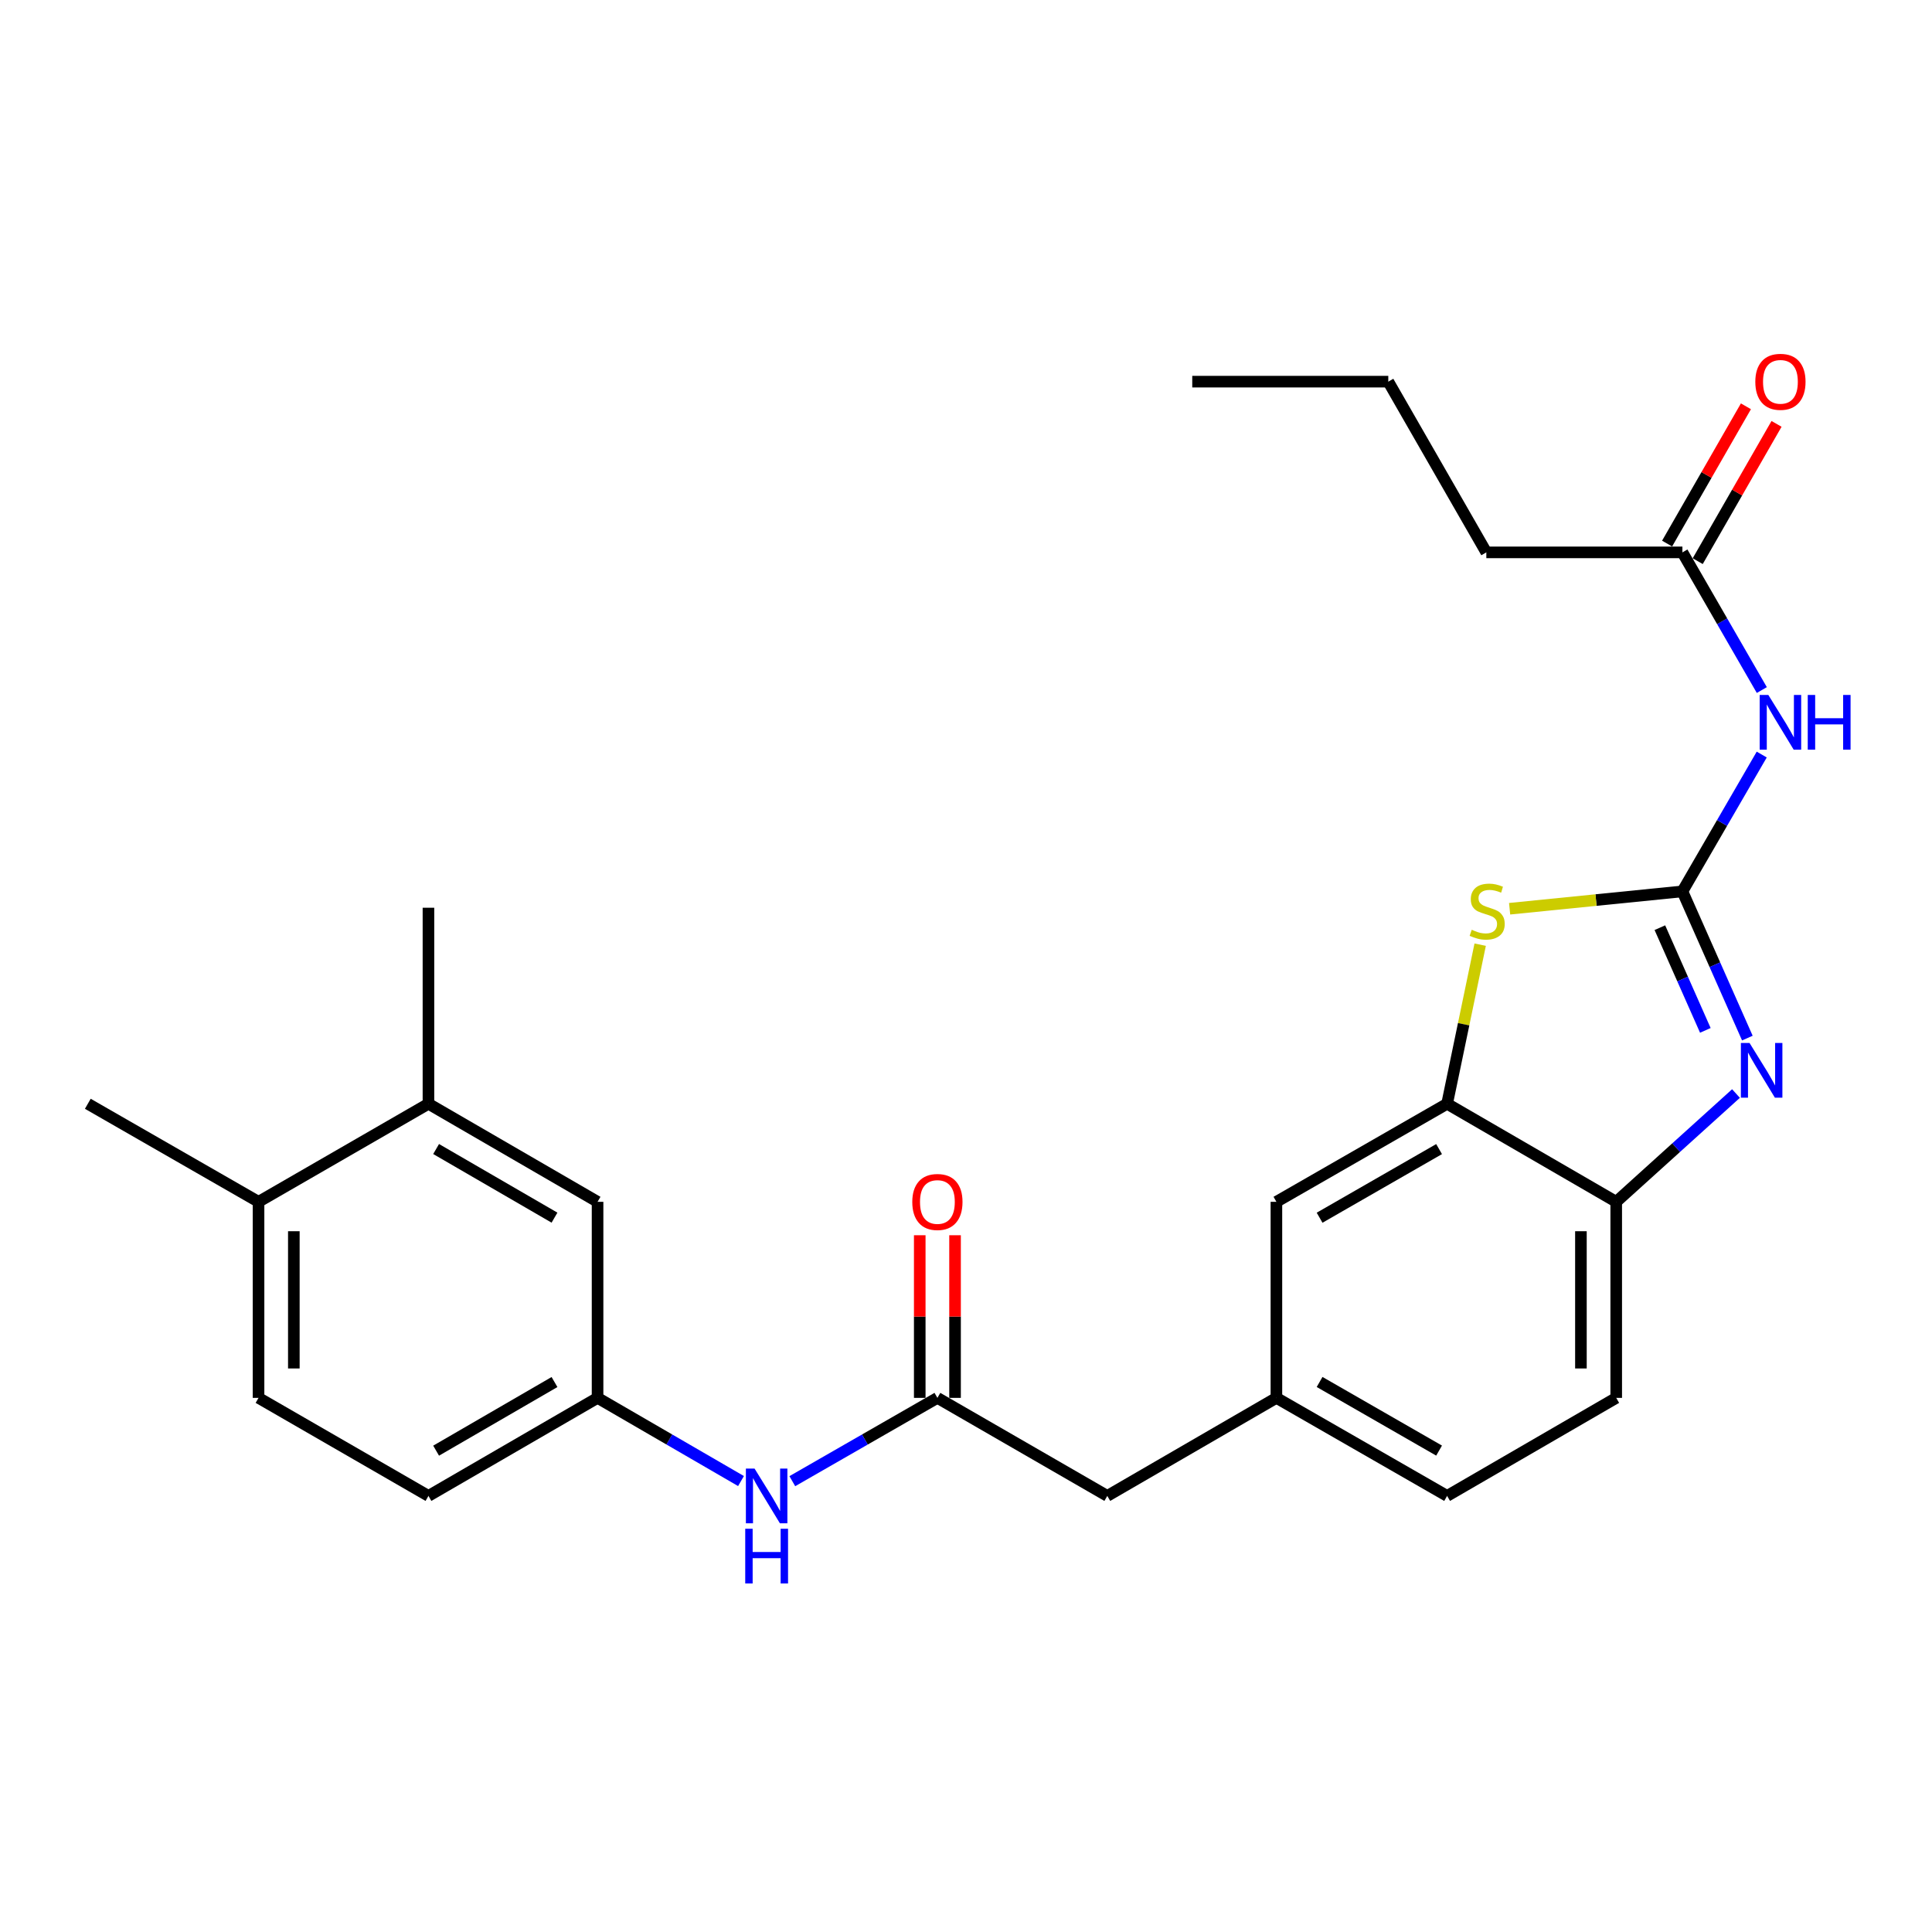 <?xml version='1.0' encoding='iso-8859-1'?>
<svg version='1.1' baseProfile='full'
              xmlns='http://www.w3.org/2000/svg'
                      xmlns:rdkit='http://www.rdkit.org/xml'
                      xmlns:xlink='http://www.w3.org/1999/xlink'
                  xml:space='preserve'
width='1000px' height='1000px' viewBox='0 0 1000 1000'>
<!-- END OF HEADER -->
<rect style='opacity:1.0;fill:#FFFFFF;stroke:none' width='1000' height='1000' x='0' y='0'> </rect>
<path class='bond-0' d='M 870.812,461.378 L 887.622,499.346' style='fill:none;fill-rule:evenodd;stroke:#000000;stroke-width:6px;stroke-linecap:butt;stroke-linejoin:miter;stroke-opacity:1' />
<path class='bond-0' d='M 887.622,499.346 L 904.432,537.314' style='fill:none;fill-rule:evenodd;stroke:#0000FF;stroke-width:6px;stroke-linecap:butt;stroke-linejoin:miter;stroke-opacity:1' />
<path class='bond-0' d='M 859.148,480.166 L 870.915,506.743' style='fill:none;fill-rule:evenodd;stroke:#000000;stroke-width:6px;stroke-linecap:butt;stroke-linejoin:miter;stroke-opacity:1' />
<path class='bond-0' d='M 870.915,506.743 L 882.681,533.321' style='fill:none;fill-rule:evenodd;stroke:#0000FF;stroke-width:6px;stroke-linecap:butt;stroke-linejoin:miter;stroke-opacity:1' />
<path class='bond-1' d='M 870.812,461.378 L 826.095,465.87' style='fill:none;fill-rule:evenodd;stroke:#000000;stroke-width:6px;stroke-linecap:butt;stroke-linejoin:miter;stroke-opacity:1' />
<path class='bond-1' d='M 826.095,465.87 L 781.378,470.362' style='fill:none;fill-rule:evenodd;stroke:#CCCC00;stroke-width:6px;stroke-linecap:butt;stroke-linejoin:miter;stroke-opacity:1' />
<path class='bond-2' d='M 870.812,461.378 L 891.342,425.967' style='fill:none;fill-rule:evenodd;stroke:#000000;stroke-width:6px;stroke-linecap:butt;stroke-linejoin:miter;stroke-opacity:1' />
<path class='bond-2' d='M 891.342,425.967 L 911.872,390.555' style='fill:none;fill-rule:evenodd;stroke:#0000FF;stroke-width:6px;stroke-linecap:butt;stroke-linejoin:miter;stroke-opacity:1' />
<path class='bond-4' d='M 898.546,566.01 L 867.549,594.034' style='fill:none;fill-rule:evenodd;stroke:#0000FF;stroke-width:6px;stroke-linecap:butt;stroke-linejoin:miter;stroke-opacity:1' />
<path class='bond-4' d='M 867.549,594.034 L 836.553,622.059' style='fill:none;fill-rule:evenodd;stroke:#000000;stroke-width:6px;stroke-linecap:butt;stroke-linejoin:miter;stroke-opacity:1' />
<path class='bond-3' d='M 766.137,488.957 L 757.579,530.136' style='fill:none;fill-rule:evenodd;stroke:#CCCC00;stroke-width:6px;stroke-linecap:butt;stroke-linejoin:miter;stroke-opacity:1' />
<path class='bond-3' d='M 757.579,530.136 L 749.021,571.314' style='fill:none;fill-rule:evenodd;stroke:#000000;stroke-width:6px;stroke-linecap:butt;stroke-linejoin:miter;stroke-opacity:1' />
<path class='bond-6' d='M 911.915,357.168 L 891.364,321.538' style='fill:none;fill-rule:evenodd;stroke:#0000FF;stroke-width:6px;stroke-linecap:butt;stroke-linejoin:miter;stroke-opacity:1' />
<path class='bond-6' d='M 891.364,321.538 L 870.812,285.908' style='fill:none;fill-rule:evenodd;stroke:#000000;stroke-width:6px;stroke-linecap:butt;stroke-linejoin:miter;stroke-opacity:1' />
<path class='bond-9' d='M 749.021,571.314 L 660.666,622.059' style='fill:none;fill-rule:evenodd;stroke:#000000;stroke-width:6px;stroke-linecap:butt;stroke-linejoin:miter;stroke-opacity:1' />
<path class='bond-9' d='M 744.867,594.77 L 683.019,630.291' style='fill:none;fill-rule:evenodd;stroke:#000000;stroke-width:6px;stroke-linecap:butt;stroke-linejoin:miter;stroke-opacity:1' />
<path class='bond-26' d='M 749.021,571.314 L 836.553,622.059' style='fill:none;fill-rule:evenodd;stroke:#000000;stroke-width:6px;stroke-linecap:butt;stroke-linejoin:miter;stroke-opacity:1' />
<path class='bond-16' d='M 836.553,622.059 L 836.553,723.538' style='fill:none;fill-rule:evenodd;stroke:#000000;stroke-width:6px;stroke-linecap:butt;stroke-linejoin:miter;stroke-opacity:1' />
<path class='bond-16' d='M 818.281,637.281 L 818.281,708.316' style='fill:none;fill-rule:evenodd;stroke:#000000;stroke-width:6px;stroke-linecap:butt;stroke-linejoin:miter;stroke-opacity:1' />
<path class='bond-5' d='M 485.196,723.538 L 573.134,774.283' style='fill:none;fill-rule:evenodd;stroke:#000000;stroke-width:6px;stroke-linecap:butt;stroke-linejoin:miter;stroke-opacity:1' />
<path class='bond-7' d='M 485.196,723.538 L 447.648,745.096' style='fill:none;fill-rule:evenodd;stroke:#000000;stroke-width:6px;stroke-linecap:butt;stroke-linejoin:miter;stroke-opacity:1' />
<path class='bond-7' d='M 447.648,745.096 L 410.099,766.654' style='fill:none;fill-rule:evenodd;stroke:#0000FF;stroke-width:6px;stroke-linecap:butt;stroke-linejoin:miter;stroke-opacity:1' />
<path class='bond-13' d='M 494.332,723.538 L 494.332,681.447' style='fill:none;fill-rule:evenodd;stroke:#000000;stroke-width:6px;stroke-linecap:butt;stroke-linejoin:miter;stroke-opacity:1' />
<path class='bond-13' d='M 494.332,681.447 L 494.332,639.356' style='fill:none;fill-rule:evenodd;stroke:#FF0000;stroke-width:6px;stroke-linecap:butt;stroke-linejoin:miter;stroke-opacity:1' />
<path class='bond-13' d='M 476.06,723.538 L 476.06,681.447' style='fill:none;fill-rule:evenodd;stroke:#000000;stroke-width:6px;stroke-linecap:butt;stroke-linejoin:miter;stroke-opacity:1' />
<path class='bond-13' d='M 476.06,681.447 L 476.06,639.356' style='fill:none;fill-rule:evenodd;stroke:#FF0000;stroke-width:6px;stroke-linecap:butt;stroke-linejoin:miter;stroke-opacity:1' />
<path class='bond-15' d='M 878.735,290.457 L 899.134,254.929' style='fill:none;fill-rule:evenodd;stroke:#000000;stroke-width:6px;stroke-linecap:butt;stroke-linejoin:miter;stroke-opacity:1' />
<path class='bond-15' d='M 899.134,254.929 L 919.533,219.4' style='fill:none;fill-rule:evenodd;stroke:#FF0000;stroke-width:6px;stroke-linecap:butt;stroke-linejoin:miter;stroke-opacity:1' />
<path class='bond-15' d='M 862.889,281.359 L 883.288,245.831' style='fill:none;fill-rule:evenodd;stroke:#000000;stroke-width:6px;stroke-linecap:butt;stroke-linejoin:miter;stroke-opacity:1' />
<path class='bond-15' d='M 883.288,245.831 L 903.687,210.302' style='fill:none;fill-rule:evenodd;stroke:#FF0000;stroke-width:6px;stroke-linecap:butt;stroke-linejoin:miter;stroke-opacity:1' />
<path class='bond-21' d='M 870.812,285.908 L 769.323,285.908' style='fill:none;fill-rule:evenodd;stroke:#000000;stroke-width:6px;stroke-linecap:butt;stroke-linejoin:miter;stroke-opacity:1' />
<path class='bond-10' d='M 383.542,766.589 L 346.421,745.064' style='fill:none;fill-rule:evenodd;stroke:#0000FF;stroke-width:6px;stroke-linecap:butt;stroke-linejoin:miter;stroke-opacity:1' />
<path class='bond-10' d='M 346.421,745.064 L 309.299,723.538' style='fill:none;fill-rule:evenodd;stroke:#000000;stroke-width:6px;stroke-linecap:butt;stroke-linejoin:miter;stroke-opacity:1' />
<path class='bond-8' d='M 221.767,571.314 L 309.299,622.059' style='fill:none;fill-rule:evenodd;stroke:#000000;stroke-width:6px;stroke-linecap:butt;stroke-linejoin:miter;stroke-opacity:1' />
<path class='bond-8' d='M 225.733,594.733 L 287.006,630.254' style='fill:none;fill-rule:evenodd;stroke:#000000;stroke-width:6px;stroke-linecap:butt;stroke-linejoin:miter;stroke-opacity:1' />
<path class='bond-22' d='M 221.767,571.314 L 221.767,469.844' style='fill:none;fill-rule:evenodd;stroke:#000000;stroke-width:6px;stroke-linecap:butt;stroke-linejoin:miter;stroke-opacity:1' />
<path class='bond-28' d='M 221.767,571.314 L 133.819,622.059' style='fill:none;fill-rule:evenodd;stroke:#000000;stroke-width:6px;stroke-linecap:butt;stroke-linejoin:miter;stroke-opacity:1' />
<path class='bond-14' d='M 660.666,622.059 L 660.666,723.538' style='fill:none;fill-rule:evenodd;stroke:#000000;stroke-width:6px;stroke-linecap:butt;stroke-linejoin:miter;stroke-opacity:1' />
<path class='bond-11' d='M 309.299,723.538 L 309.299,622.059' style='fill:none;fill-rule:evenodd;stroke:#000000;stroke-width:6px;stroke-linecap:butt;stroke-linejoin:miter;stroke-opacity:1' />
<path class='bond-19' d='M 309.299,723.538 L 221.767,774.283' style='fill:none;fill-rule:evenodd;stroke:#000000;stroke-width:6px;stroke-linecap:butt;stroke-linejoin:miter;stroke-opacity:1' />
<path class='bond-19' d='M 287.006,715.342 L 225.733,750.864' style='fill:none;fill-rule:evenodd;stroke:#000000;stroke-width:6px;stroke-linecap:butt;stroke-linejoin:miter;stroke-opacity:1' />
<path class='bond-12' d='M 133.819,622.059 L 133.819,723.538' style='fill:none;fill-rule:evenodd;stroke:#000000;stroke-width:6px;stroke-linecap:butt;stroke-linejoin:miter;stroke-opacity:1' />
<path class='bond-12' d='M 152.091,637.281 L 152.091,708.316' style='fill:none;fill-rule:evenodd;stroke:#000000;stroke-width:6px;stroke-linecap:butt;stroke-linejoin:miter;stroke-opacity:1' />
<path class='bond-23' d='M 133.819,622.059 L 45.455,571.314' style='fill:none;fill-rule:evenodd;stroke:#000000;stroke-width:6px;stroke-linecap:butt;stroke-linejoin:miter;stroke-opacity:1' />
<path class='bond-17' d='M 660.666,723.538 L 573.134,774.283' style='fill:none;fill-rule:evenodd;stroke:#000000;stroke-width:6px;stroke-linecap:butt;stroke-linejoin:miter;stroke-opacity:1' />
<path class='bond-27' d='M 660.666,723.538 L 749.021,774.283' style='fill:none;fill-rule:evenodd;stroke:#000000;stroke-width:6px;stroke-linecap:butt;stroke-linejoin:miter;stroke-opacity:1' />
<path class='bond-27' d='M 683.019,715.305 L 744.867,750.827' style='fill:none;fill-rule:evenodd;stroke:#000000;stroke-width:6px;stroke-linecap:butt;stroke-linejoin:miter;stroke-opacity:1' />
<path class='bond-20' d='M 836.553,723.538 L 749.021,774.283' style='fill:none;fill-rule:evenodd;stroke:#000000;stroke-width:6px;stroke-linecap:butt;stroke-linejoin:miter;stroke-opacity:1' />
<path class='bond-18' d='M 133.819,723.538 L 221.767,774.283' style='fill:none;fill-rule:evenodd;stroke:#000000;stroke-width:6px;stroke-linecap:butt;stroke-linejoin:miter;stroke-opacity:1' />
<path class='bond-24' d='M 769.323,285.908 L 718.578,197.544' style='fill:none;fill-rule:evenodd;stroke:#000000;stroke-width:6px;stroke-linecap:butt;stroke-linejoin:miter;stroke-opacity:1' />
<path class='bond-25' d='M 718.578,197.544 L 617.108,197.544' style='fill:none;fill-rule:evenodd;stroke:#000000;stroke-width:6px;stroke-linecap:butt;stroke-linejoin:miter;stroke-opacity:1' />
<path  class='atom-1' d='M 905.562 539.846
L 914.842 554.846
Q 915.762 556.326, 917.242 559.006
Q 918.722 561.686, 918.802 561.846
L 918.802 539.846
L 922.562 539.846
L 922.562 568.166
L 918.682 568.166
L 908.722 551.766
Q 907.562 549.846, 906.322 547.646
Q 905.122 545.446, 904.762 544.766
L 904.762 568.166
L 901.082 568.166
L 901.082 539.846
L 905.562 539.846
' fill='#0000FF'/>
<path  class='atom-2' d='M 761.759 481.249
Q 762.079 481.369, 763.399 481.929
Q 764.719 482.489, 766.159 482.849
Q 767.639 483.169, 769.079 483.169
Q 771.759 483.169, 773.319 481.889
Q 774.879 480.569, 774.879 478.289
Q 774.879 476.729, 774.079 475.769
Q 773.319 474.809, 772.119 474.289
Q 770.919 473.769, 768.919 473.169
Q 766.399 472.409, 764.879 471.689
Q 763.399 470.969, 762.319 469.449
Q 761.279 467.929, 761.279 465.369
Q 761.279 461.809, 763.679 459.609
Q 766.119 457.409, 770.919 457.409
Q 774.199 457.409, 777.919 458.969
L 776.999 462.049
Q 773.599 460.649, 771.039 460.649
Q 768.279 460.649, 766.759 461.809
Q 765.239 462.929, 765.279 464.889
Q 765.279 466.409, 766.039 467.329
Q 766.839 468.249, 767.959 468.769
Q 769.119 469.289, 771.039 469.889
Q 773.599 470.689, 775.119 471.489
Q 776.639 472.289, 777.719 473.929
Q 778.839 475.529, 778.839 478.289
Q 778.839 482.209, 776.199 484.329
Q 773.599 486.409, 769.239 486.409
Q 766.719 486.409, 764.799 485.849
Q 762.919 485.329, 760.679 484.409
L 761.759 481.249
' fill='#CCCC00'/>
<path  class='atom-3' d='M 915.287 359.707
L 924.567 374.707
Q 925.487 376.187, 926.967 378.867
Q 928.447 381.547, 928.527 381.707
L 928.527 359.707
L 932.287 359.707
L 932.287 388.027
L 928.407 388.027
L 918.447 371.627
Q 917.287 369.707, 916.047 367.507
Q 914.847 365.307, 914.487 364.627
L 914.487 388.027
L 910.807 388.027
L 910.807 359.707
L 915.287 359.707
' fill='#0000FF'/>
<path  class='atom-3' d='M 935.687 359.707
L 939.527 359.707
L 939.527 371.747
L 954.007 371.747
L 954.007 359.707
L 957.847 359.707
L 957.847 388.027
L 954.007 388.027
L 954.007 374.947
L 939.527 374.947
L 939.527 388.027
L 935.687 388.027
L 935.687 359.707
' fill='#0000FF'/>
<path  class='atom-8' d='M 390.551 760.123
L 399.831 775.123
Q 400.751 776.603, 402.231 779.283
Q 403.711 781.963, 403.791 782.123
L 403.791 760.123
L 407.551 760.123
L 407.551 788.443
L 403.671 788.443
L 393.711 772.043
Q 392.551 770.123, 391.311 767.923
Q 390.111 765.723, 389.751 765.043
L 389.751 788.443
L 386.071 788.443
L 386.071 760.123
L 390.551 760.123
' fill='#0000FF'/>
<path  class='atom-8' d='M 385.731 791.275
L 389.571 791.275
L 389.571 803.315
L 404.051 803.315
L 404.051 791.275
L 407.891 791.275
L 407.891 819.595
L 404.051 819.595
L 404.051 806.515
L 389.571 806.515
L 389.571 819.595
L 385.731 819.595
L 385.731 791.275
' fill='#0000FF'/>
<path  class='atom-14' d='M 472.196 622.139
Q 472.196 615.339, 475.556 611.539
Q 478.916 607.739, 485.196 607.739
Q 491.476 607.739, 494.836 611.539
Q 498.196 615.339, 498.196 622.139
Q 498.196 629.019, 494.796 632.939
Q 491.396 636.819, 485.196 636.819
Q 478.956 636.819, 475.556 632.939
Q 472.196 629.059, 472.196 622.139
M 485.196 633.619
Q 489.516 633.619, 491.836 630.739
Q 494.196 627.819, 494.196 622.139
Q 494.196 616.579, 491.836 613.779
Q 489.516 610.939, 485.196 610.939
Q 480.876 610.939, 478.516 613.739
Q 476.196 616.539, 476.196 622.139
Q 476.196 627.859, 478.516 630.739
Q 480.876 633.619, 485.196 633.619
' fill='#FF0000'/>
<path  class='atom-16' d='M 908.547 197.624
Q 908.547 190.824, 911.907 187.024
Q 915.267 183.224, 921.547 183.224
Q 927.827 183.224, 931.187 187.024
Q 934.547 190.824, 934.547 197.624
Q 934.547 204.504, 931.147 208.424
Q 927.747 212.304, 921.547 212.304
Q 915.307 212.304, 911.907 208.424
Q 908.547 204.544, 908.547 197.624
M 921.547 209.104
Q 925.867 209.104, 928.187 206.224
Q 930.547 203.304, 930.547 197.624
Q 930.547 192.064, 928.187 189.264
Q 925.867 186.424, 921.547 186.424
Q 917.227 186.424, 914.867 189.224
Q 912.547 192.024, 912.547 197.624
Q 912.547 203.344, 914.867 206.224
Q 917.227 209.104, 921.547 209.104
' fill='#FF0000'/>
</svg>
